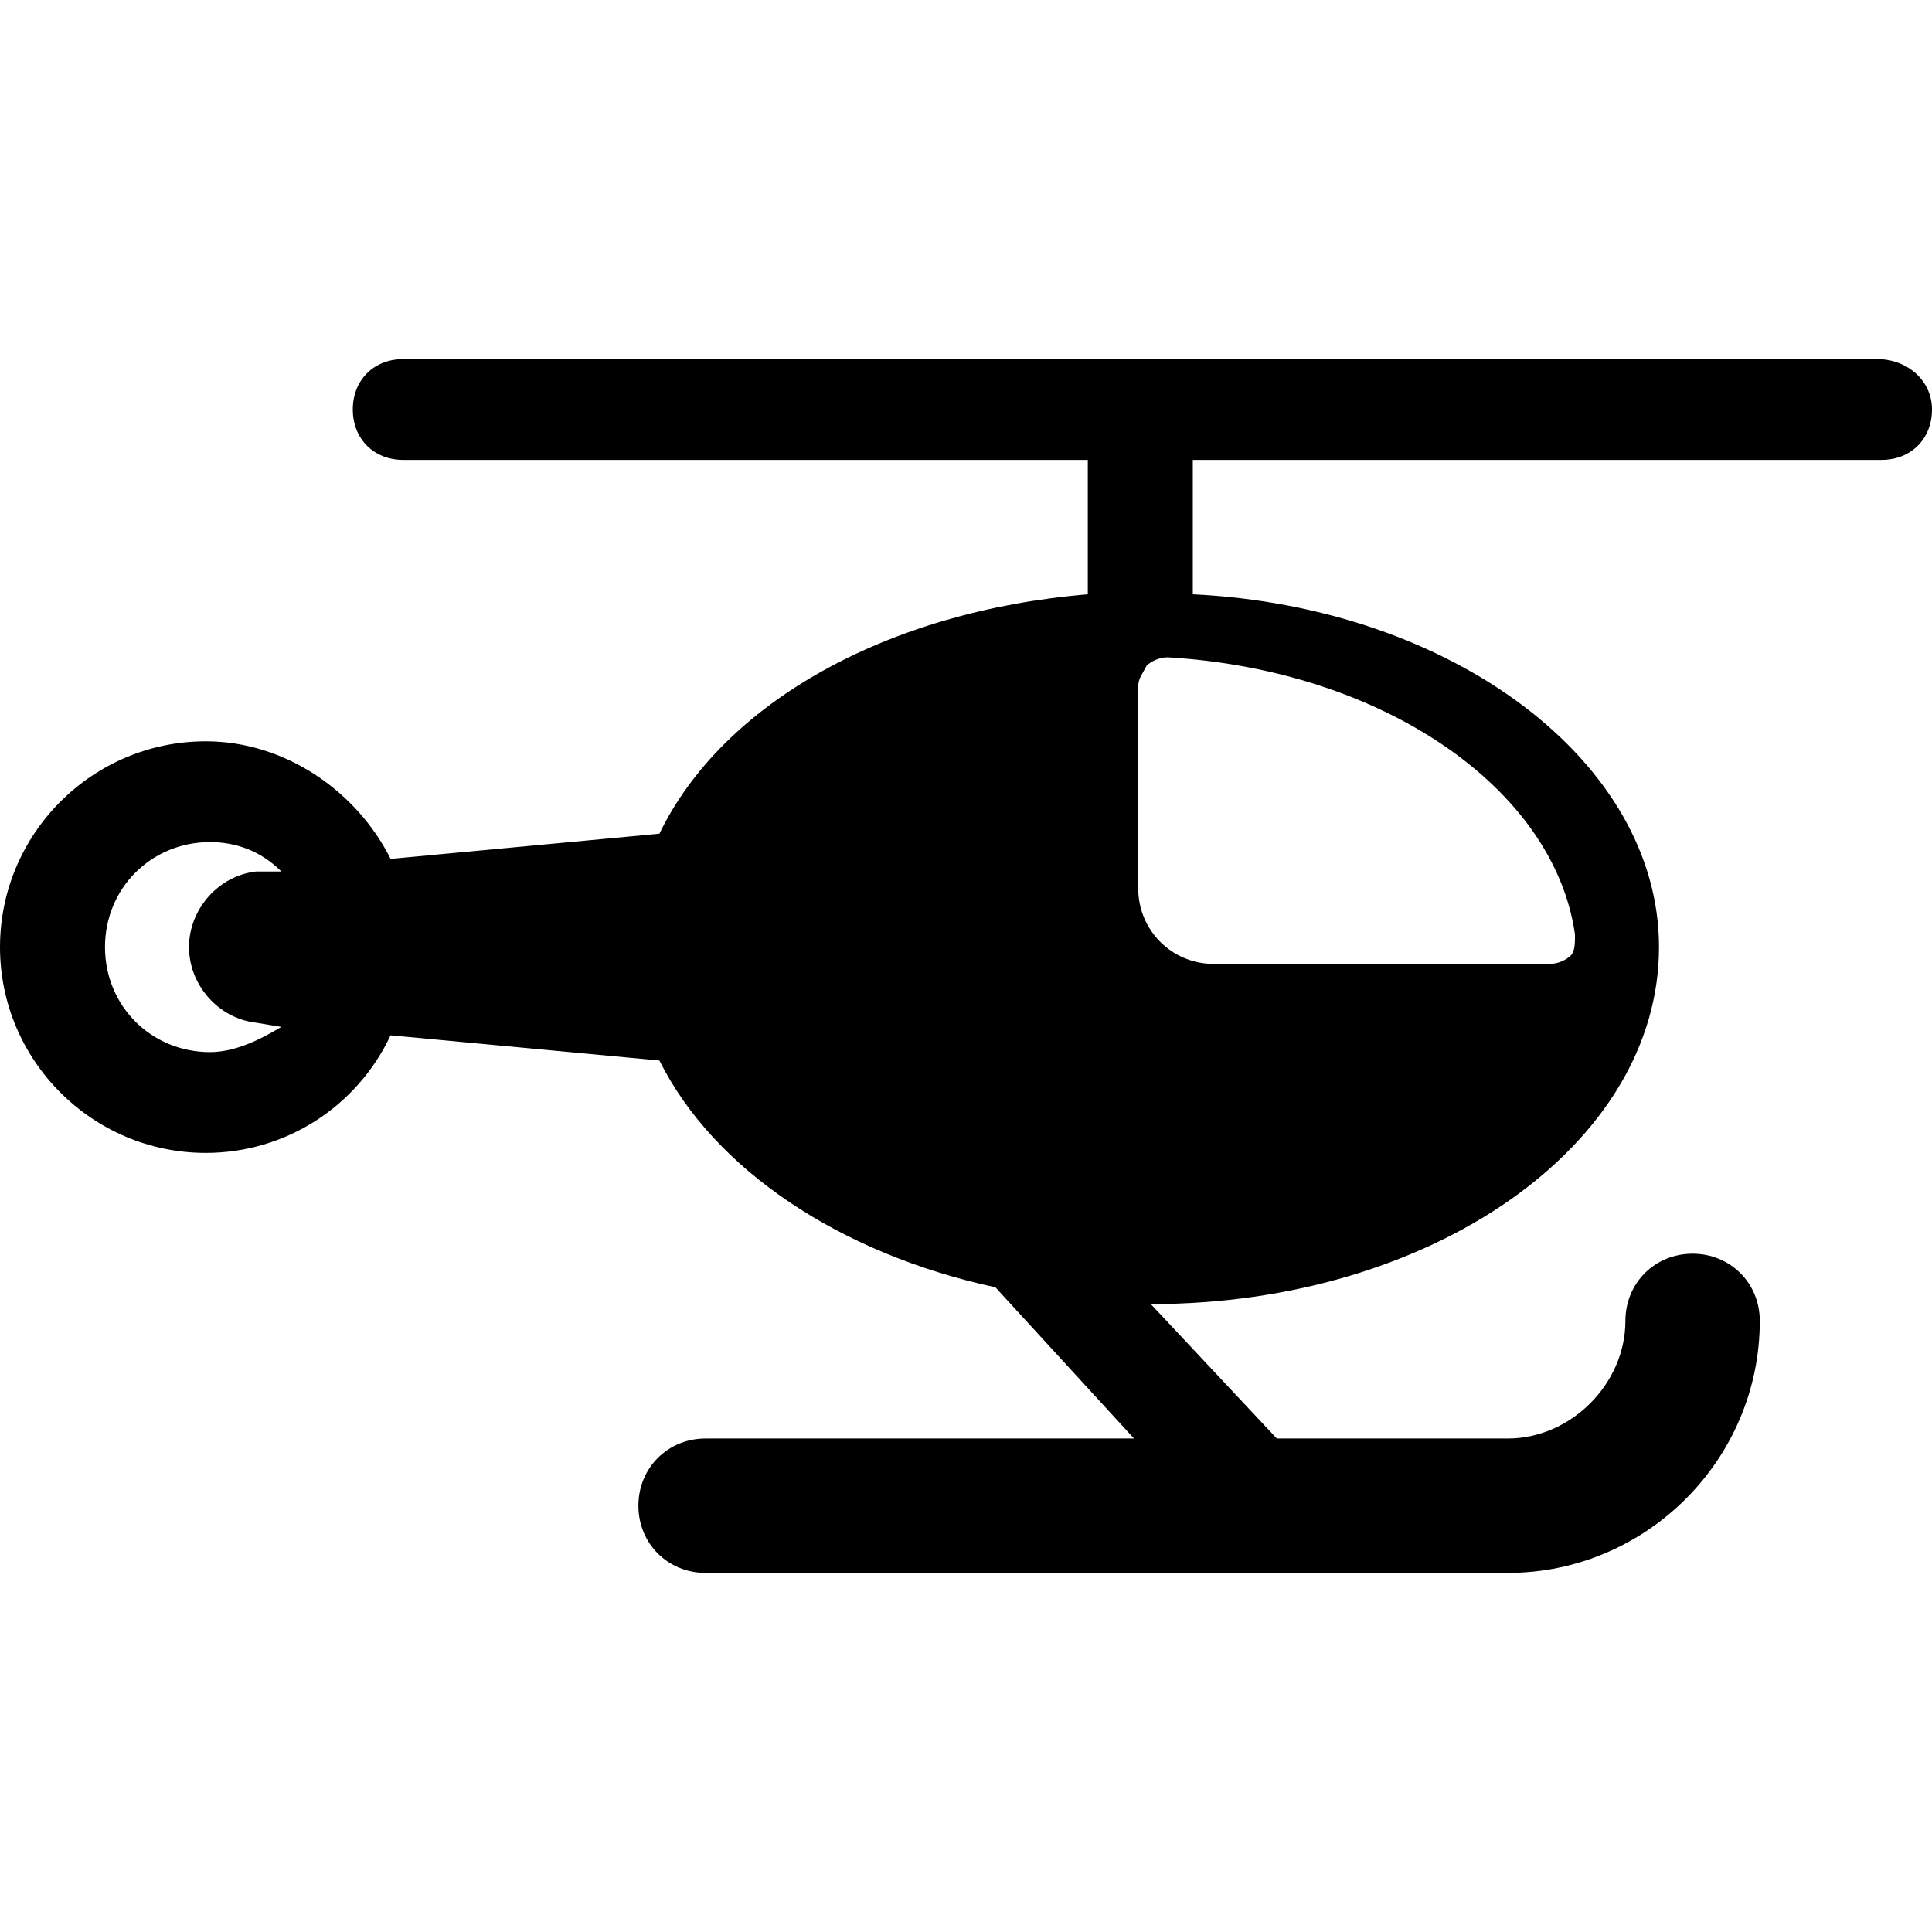 <?xml version="1.0" encoding="iso-8859-1"?>
<!-- Generator: Adobe Illustrator 16.0.0, SVG Export Plug-In . SVG Version: 6.00 Build 0)  -->
<!DOCTYPE svg PUBLIC "-//W3C//DTD SVG 1.1//EN" "http://www.w3.org/Graphics/SVG/1.1/DTD/svg11.dtd">
<svg version="1.1" id="Capa_1" xmlns="http://www.w3.org/2000/svg" xmlns:xlink="http://www.w3.org/1999/xlink" x="0px" y="0px"
	 width="586.5px" height="586.5px" viewBox="0 0 586.5 586.5" style="enable-background:new 0 0 586.5 586.5;" xml:space="preserve"
	>
<g>
	<g id="Layer_1_45_">
		<path d="M569.926,109.013H122.4c-8.925,0-15.3,6.375-15.3,15.3s6.375,15.3,15.3,15.3h207.825v40.8
			c-61.2,5.1-110.924,33.15-130.049,72.675l-81.6,7.65c-10.2-20.4-31.875-35.7-56.1-35.7C28.05,225.038,0,253.087,0,287.513
			c0,34.425,28.05,62.475,62.475,62.475c24.225,0,45.9-14.024,56.1-35.7l81.6,7.65c16.575,33.15,54.825,58.65,102,68.85l42.074,45.9
			H214.2c-11.475,0-20.4,8.925-20.4,20.4c0,11.475,8.925,20.399,20.4,20.399h243.524c42.076,0,76.5-34.425,76.5-76.5
			c0-11.475-8.924-20.399-20.4-20.399c-11.475,0-20.398,8.925-20.398,20.399c0,19.125-16.576,35.7-35.701,35.7H387.6l-38.25-40.8
			c85.426,0,154.275-48.45,154.275-108.375c0-56.1-62.475-103.275-141.525-107.1v-40.8h209.1c8.926,0,15.301-6.375,15.301-15.3
			S578.85,109.013,569.926,109.013z M63.75,319.388c-17.85,0-31.875-14.025-31.875-31.875c0-17.85,14.025-31.875,31.875-31.875
			c7.65,0,15.3,2.55,21.675,8.925h-7.65c-11.475,1.275-20.4,11.475-20.4,22.95c0,11.475,8.925,21.675,20.4,22.95l7.65,1.274
			C79.05,315.562,71.4,319.388,63.75,319.388z M478.125,283.688c0,2.55,0,5.1-1.275,6.375c-1.275,1.275-3.824,2.55-6.375,2.55h-102
			c-12.75,0-22.949-10.2-22.949-22.95v-61.2c0-2.55,1.275-3.825,2.549-6.375c1.275-1.275,3.826-2.55,6.375-2.55
			C419.475,203.362,471.75,239.062,478.125,283.688z"/>
	</g>
</g>
<g>
</g>
<g>
</g>
<g>
</g>
<g>
</g>
<g>
</g>
<g>
</g>
<g>
</g>
<g>
</g>
<g>
</g>
<g>
</g>
<g>
</g>
<g>
</g>
<g>
</g>
<g>
</g>
<g>
</g>
</svg>
